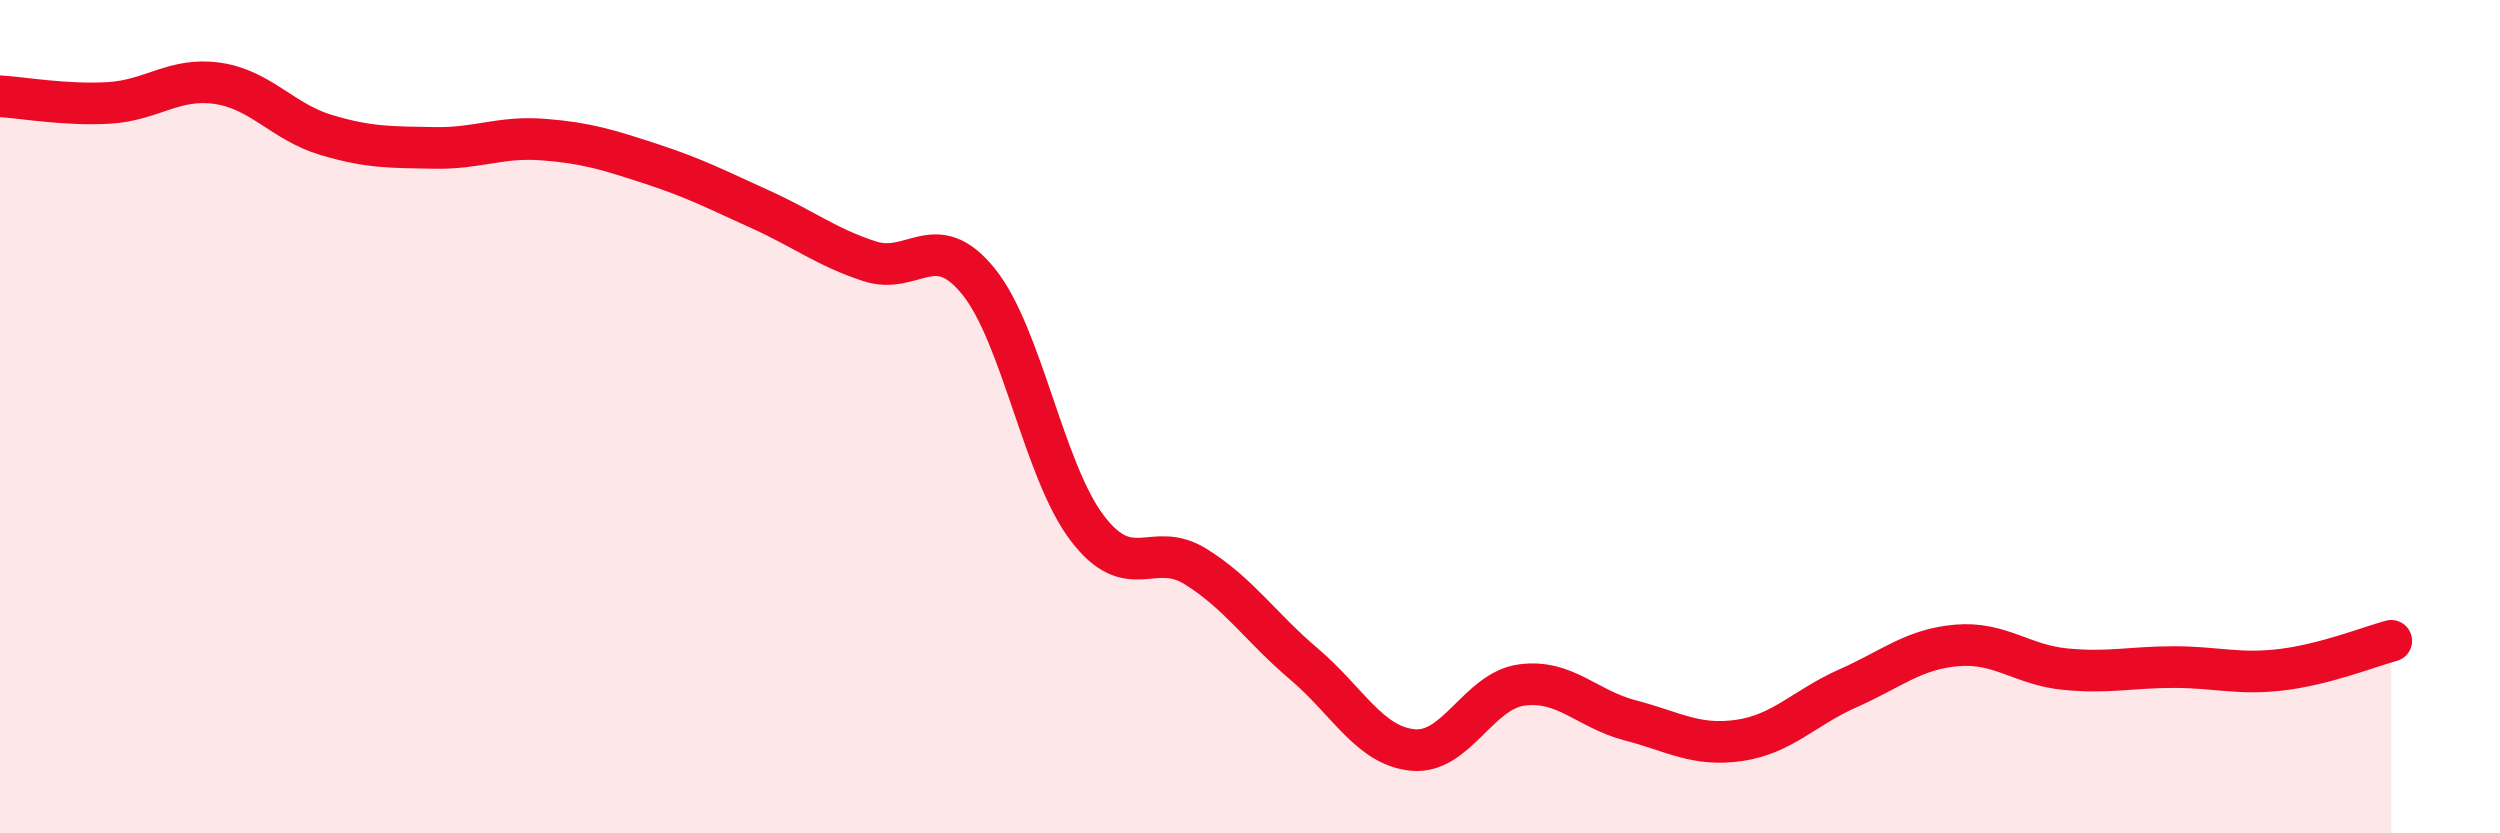 
    <svg width="60" height="20" viewBox="0 0 60 20" xmlns="http://www.w3.org/2000/svg">
      <path
        d="M 0,2.31 C 0.52,2.34 1.57,2.53 2.61,2.47 C 3.65,2.41 4.18,1.85 5.22,2 C 6.26,2.15 6.79,2.93 7.83,3.24 C 8.87,3.55 9.39,3.53 10.43,3.55 C 11.47,3.57 12,3.27 13.04,3.35 C 14.08,3.43 14.61,3.6 15.65,3.94 C 16.69,4.28 17.22,4.56 18.26,5.03 C 19.3,5.5 19.83,5.93 20.87,6.27 C 21.91,6.61 22.44,5.47 23.48,6.75 C 24.52,8.03 25.05,11.3 26.09,12.67 C 27.13,14.04 27.66,12.95 28.7,13.6 C 29.74,14.25 30.26,15.06 31.3,15.94 C 32.34,16.82 32.87,17.9 33.91,18 C 34.95,18.1 35.48,16.58 36.52,16.44 C 37.56,16.3 38.09,17.02 39.13,17.29 C 40.17,17.56 40.7,17.92 41.74,17.77 C 42.78,17.62 43.31,16.98 44.35,16.52 C 45.39,16.06 45.92,15.58 46.96,15.49 C 48,15.4 48.53,15.96 49.57,16.06 C 50.61,16.16 51.13,16.01 52.17,16.01 C 53.21,16.01 53.74,16.2 54.78,16.07 C 55.82,15.94 56.87,15.52 57.39,15.38L57.39 20L0 20Z"
        fill="#EB0A25"
        opacity="0.1"
        stroke-linecap="round"
        stroke-linejoin="round"
      />
      <path
        d="M 0,2.31 C 0.52,2.34 1.57,2.53 2.61,2.47 C 3.65,2.41 4.18,1.85 5.22,2 C 6.26,2.15 6.79,2.93 7.83,3.24 C 8.87,3.55 9.39,3.53 10.43,3.55 C 11.47,3.57 12,3.27 13.04,3.35 C 14.08,3.43 14.61,3.6 15.65,3.94 C 16.69,4.28 17.22,4.56 18.26,5.03 C 19.3,5.5 19.83,5.93 20.87,6.27 C 21.91,6.61 22.44,5.47 23.48,6.75 C 24.52,8.03 25.05,11.3 26.09,12.67 C 27.13,14.04 27.66,12.95 28.7,13.6 C 29.74,14.25 30.26,15.06 31.3,15.94 C 32.34,16.82 32.87,17.9 33.91,18 C 34.95,18.1 35.48,16.58 36.52,16.44 C 37.56,16.3 38.09,17.02 39.13,17.29 C 40.17,17.56 40.7,17.92 41.74,17.77 C 42.78,17.62 43.31,16.98 44.35,16.52 C 45.39,16.06 45.92,15.58 46.96,15.49 C 48,15.4 48.53,15.96 49.57,16.06 C 50.61,16.16 51.13,16.01 52.17,16.01 C 53.21,16.01 53.74,16.2 54.78,16.07 C 55.82,15.94 56.87,15.52 57.39,15.38"
        stroke="#EB0A25"
        stroke-width="1"
        fill="none"
        stroke-linecap="round"
        stroke-linejoin="round"
      />
    </svg>
  